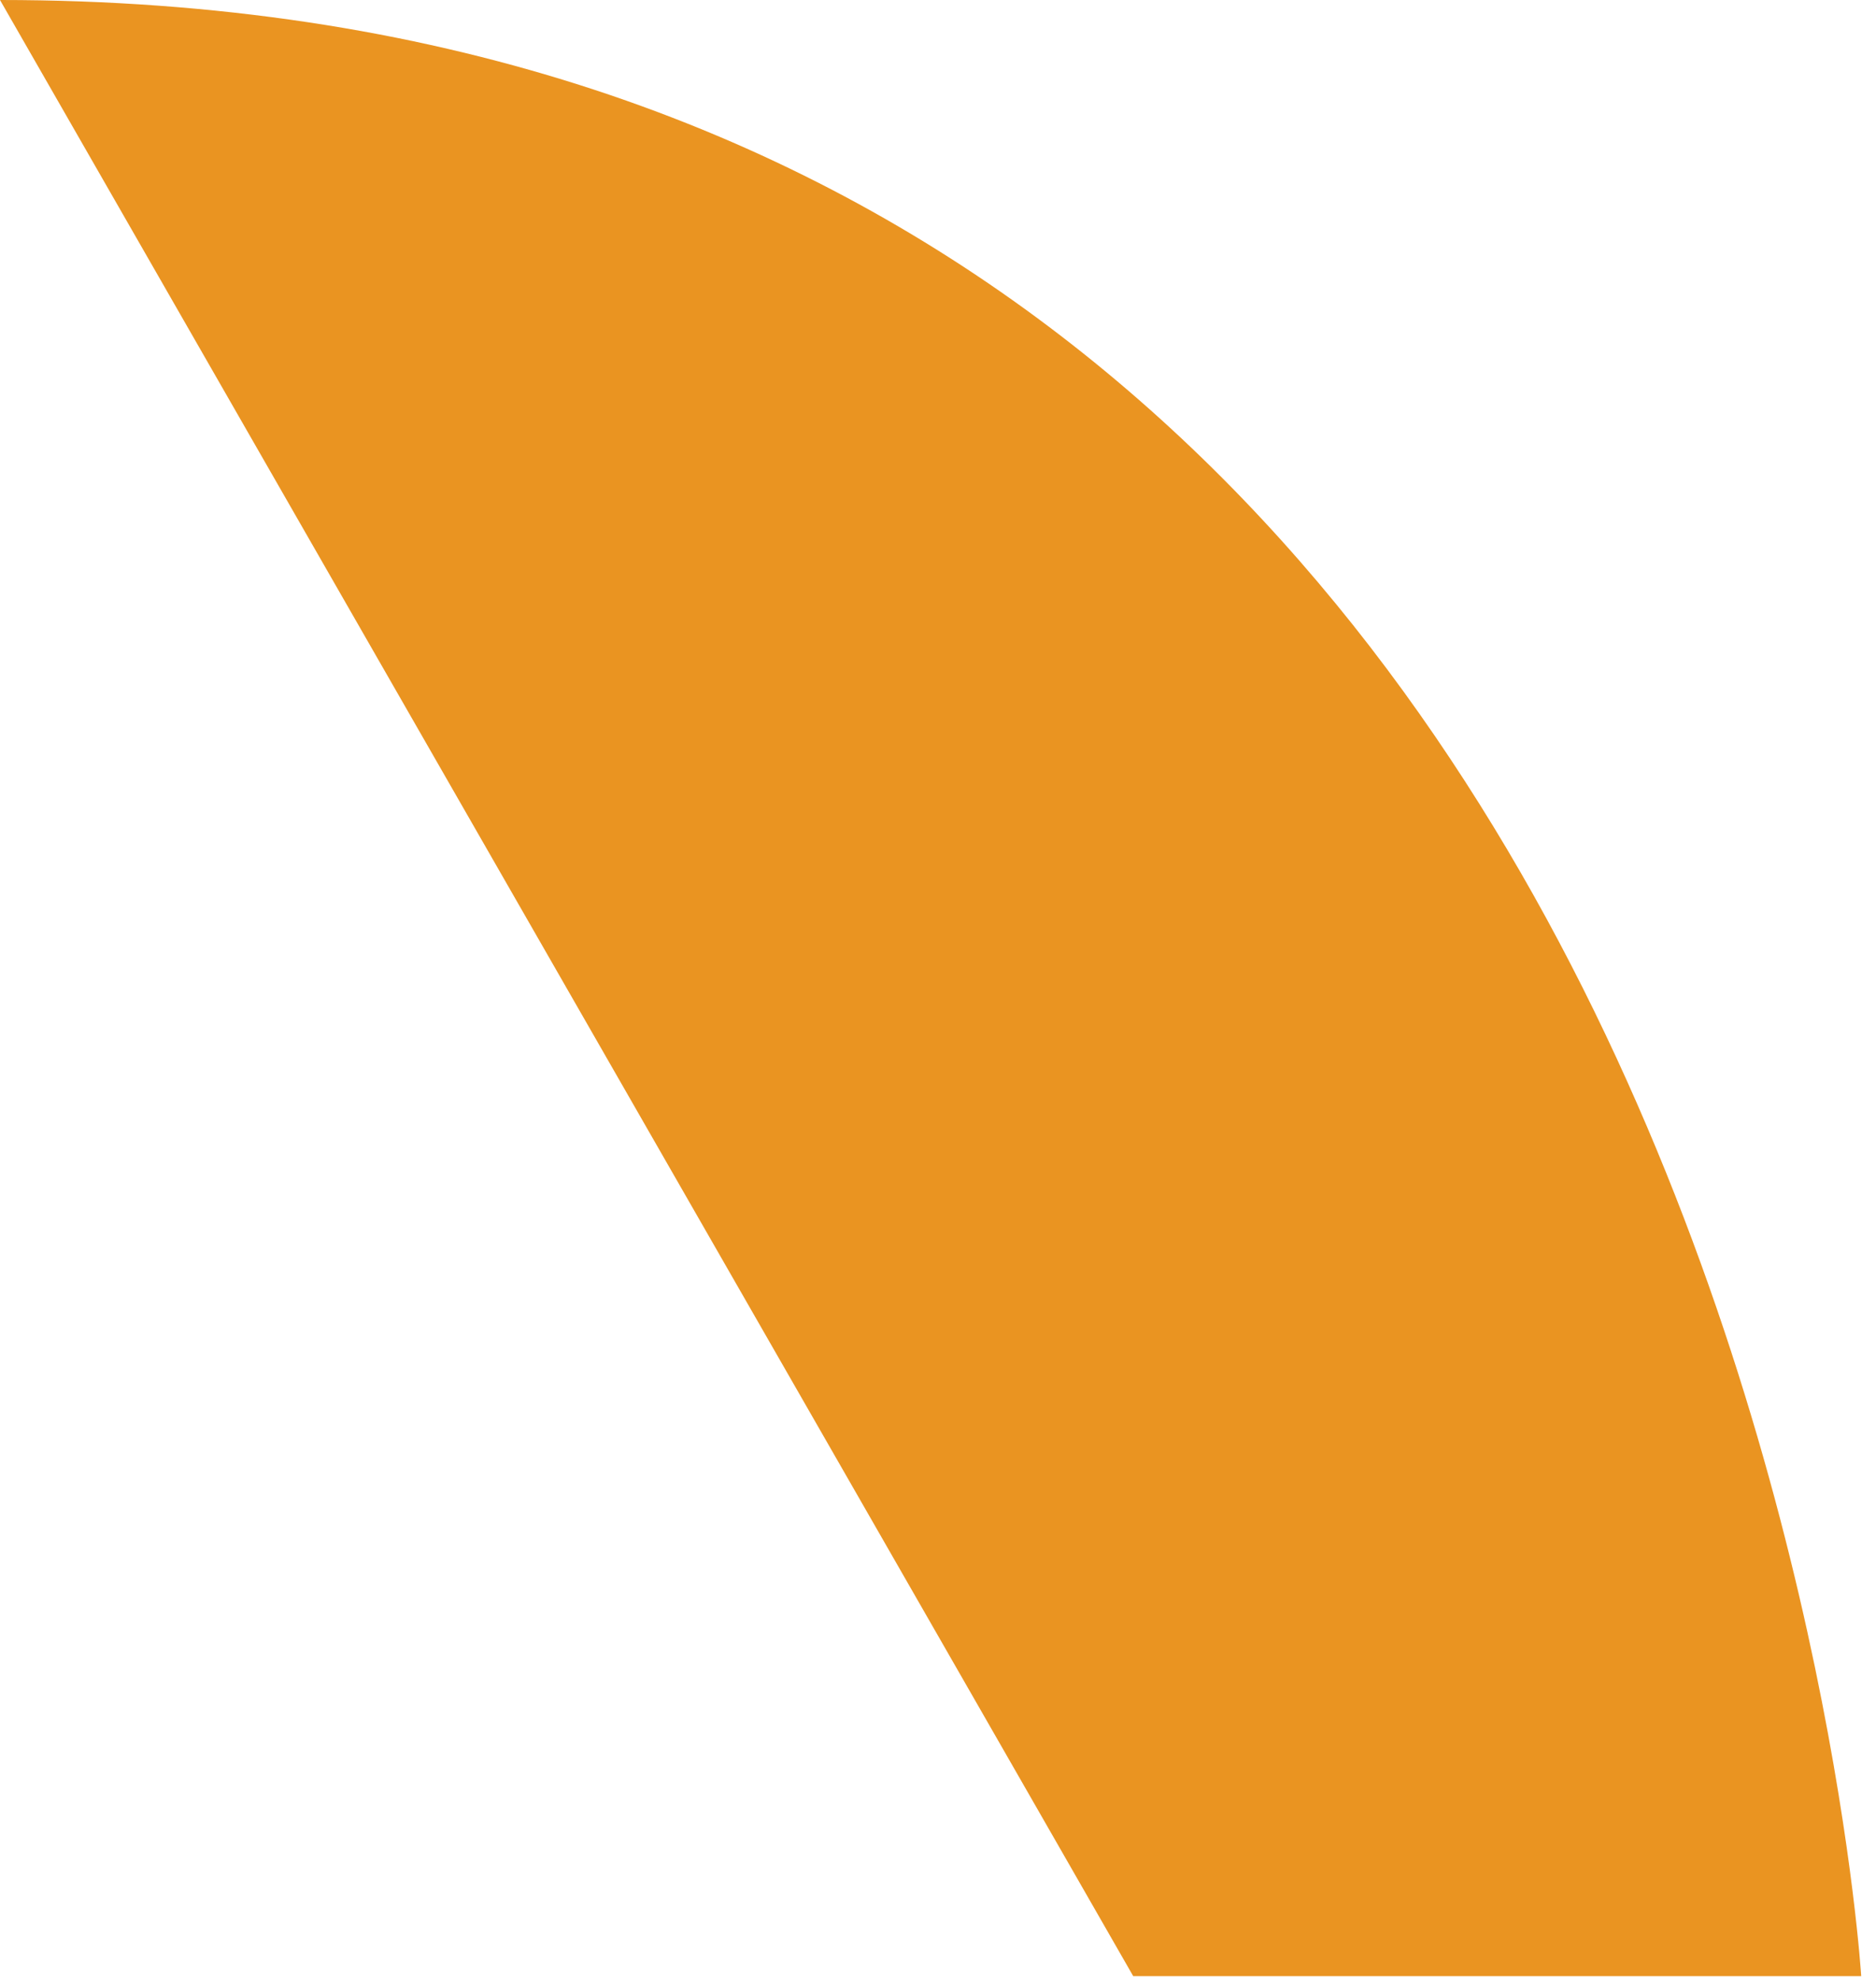 <?xml version="1.0" encoding="utf-8"?>
<svg xmlns="http://www.w3.org/2000/svg" fill="none" height="100%" overflow="visible" preserveAspectRatio="none" style="display: block;" viewBox="0 0 18 19" width="100%">
<path d="M10.873 18.954H17.858C17.858 18.954 16.688 0 0 0" fill="#EA9421" id="Vector"/>
</svg>